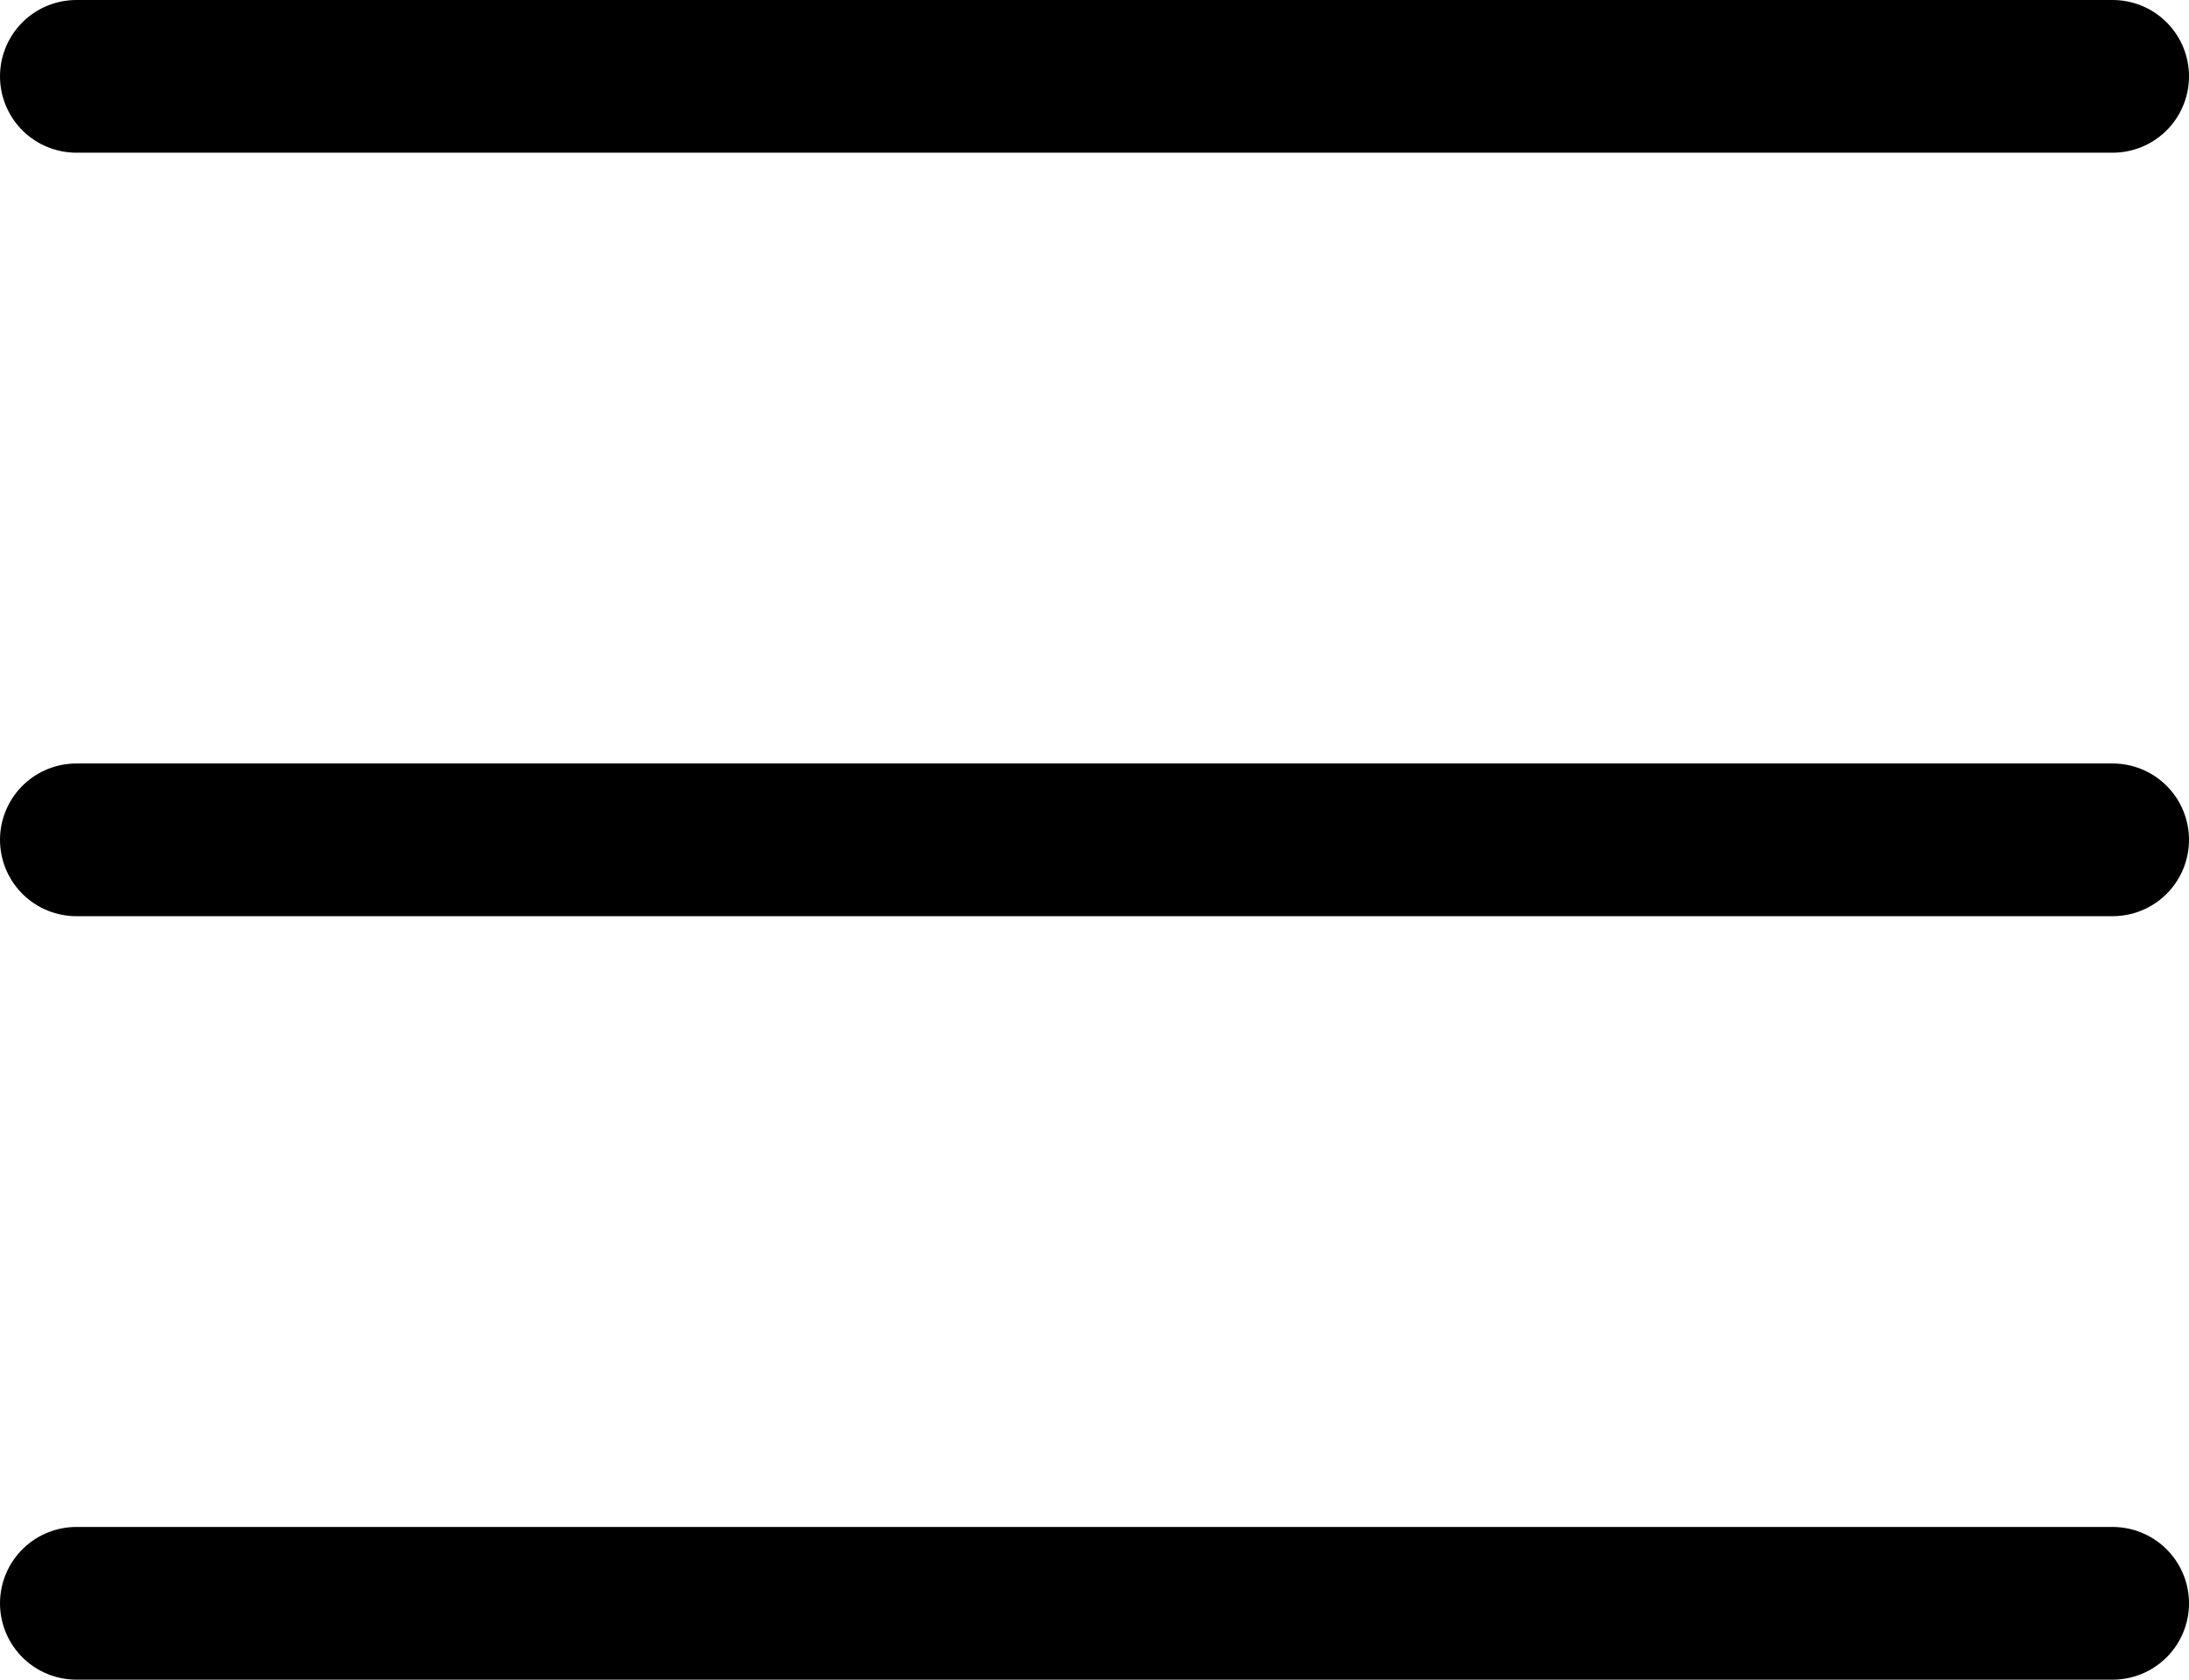 <svg xmlns="http://www.w3.org/2000/svg" width="17.2" height="13.2" viewBox="0 0 17.2 13.2">
  <g id="Group_176" data-name="Group 176" transform="translate(-684.116 -458.116)">
    <path id="Path_58" data-name="Path 58" d="M55.716,80.716h16" transform="translate(629 384)" fill="none" stroke="#000" stroke-linecap="round" stroke-width="1.2"/>
    <path id="Path_59" data-name="Path 59" d="M55.716,74.716h16" transform="translate(629 384)" fill="none" stroke="#000" stroke-linecap="round" stroke-width="1.2"/>
    <path id="Path_60" data-name="Path 60" d="M55.716,86.716h16" transform="translate(629 384)" fill="none" stroke="#000" stroke-linecap="round" stroke-width="1.2"/>
  </g>
</svg>
